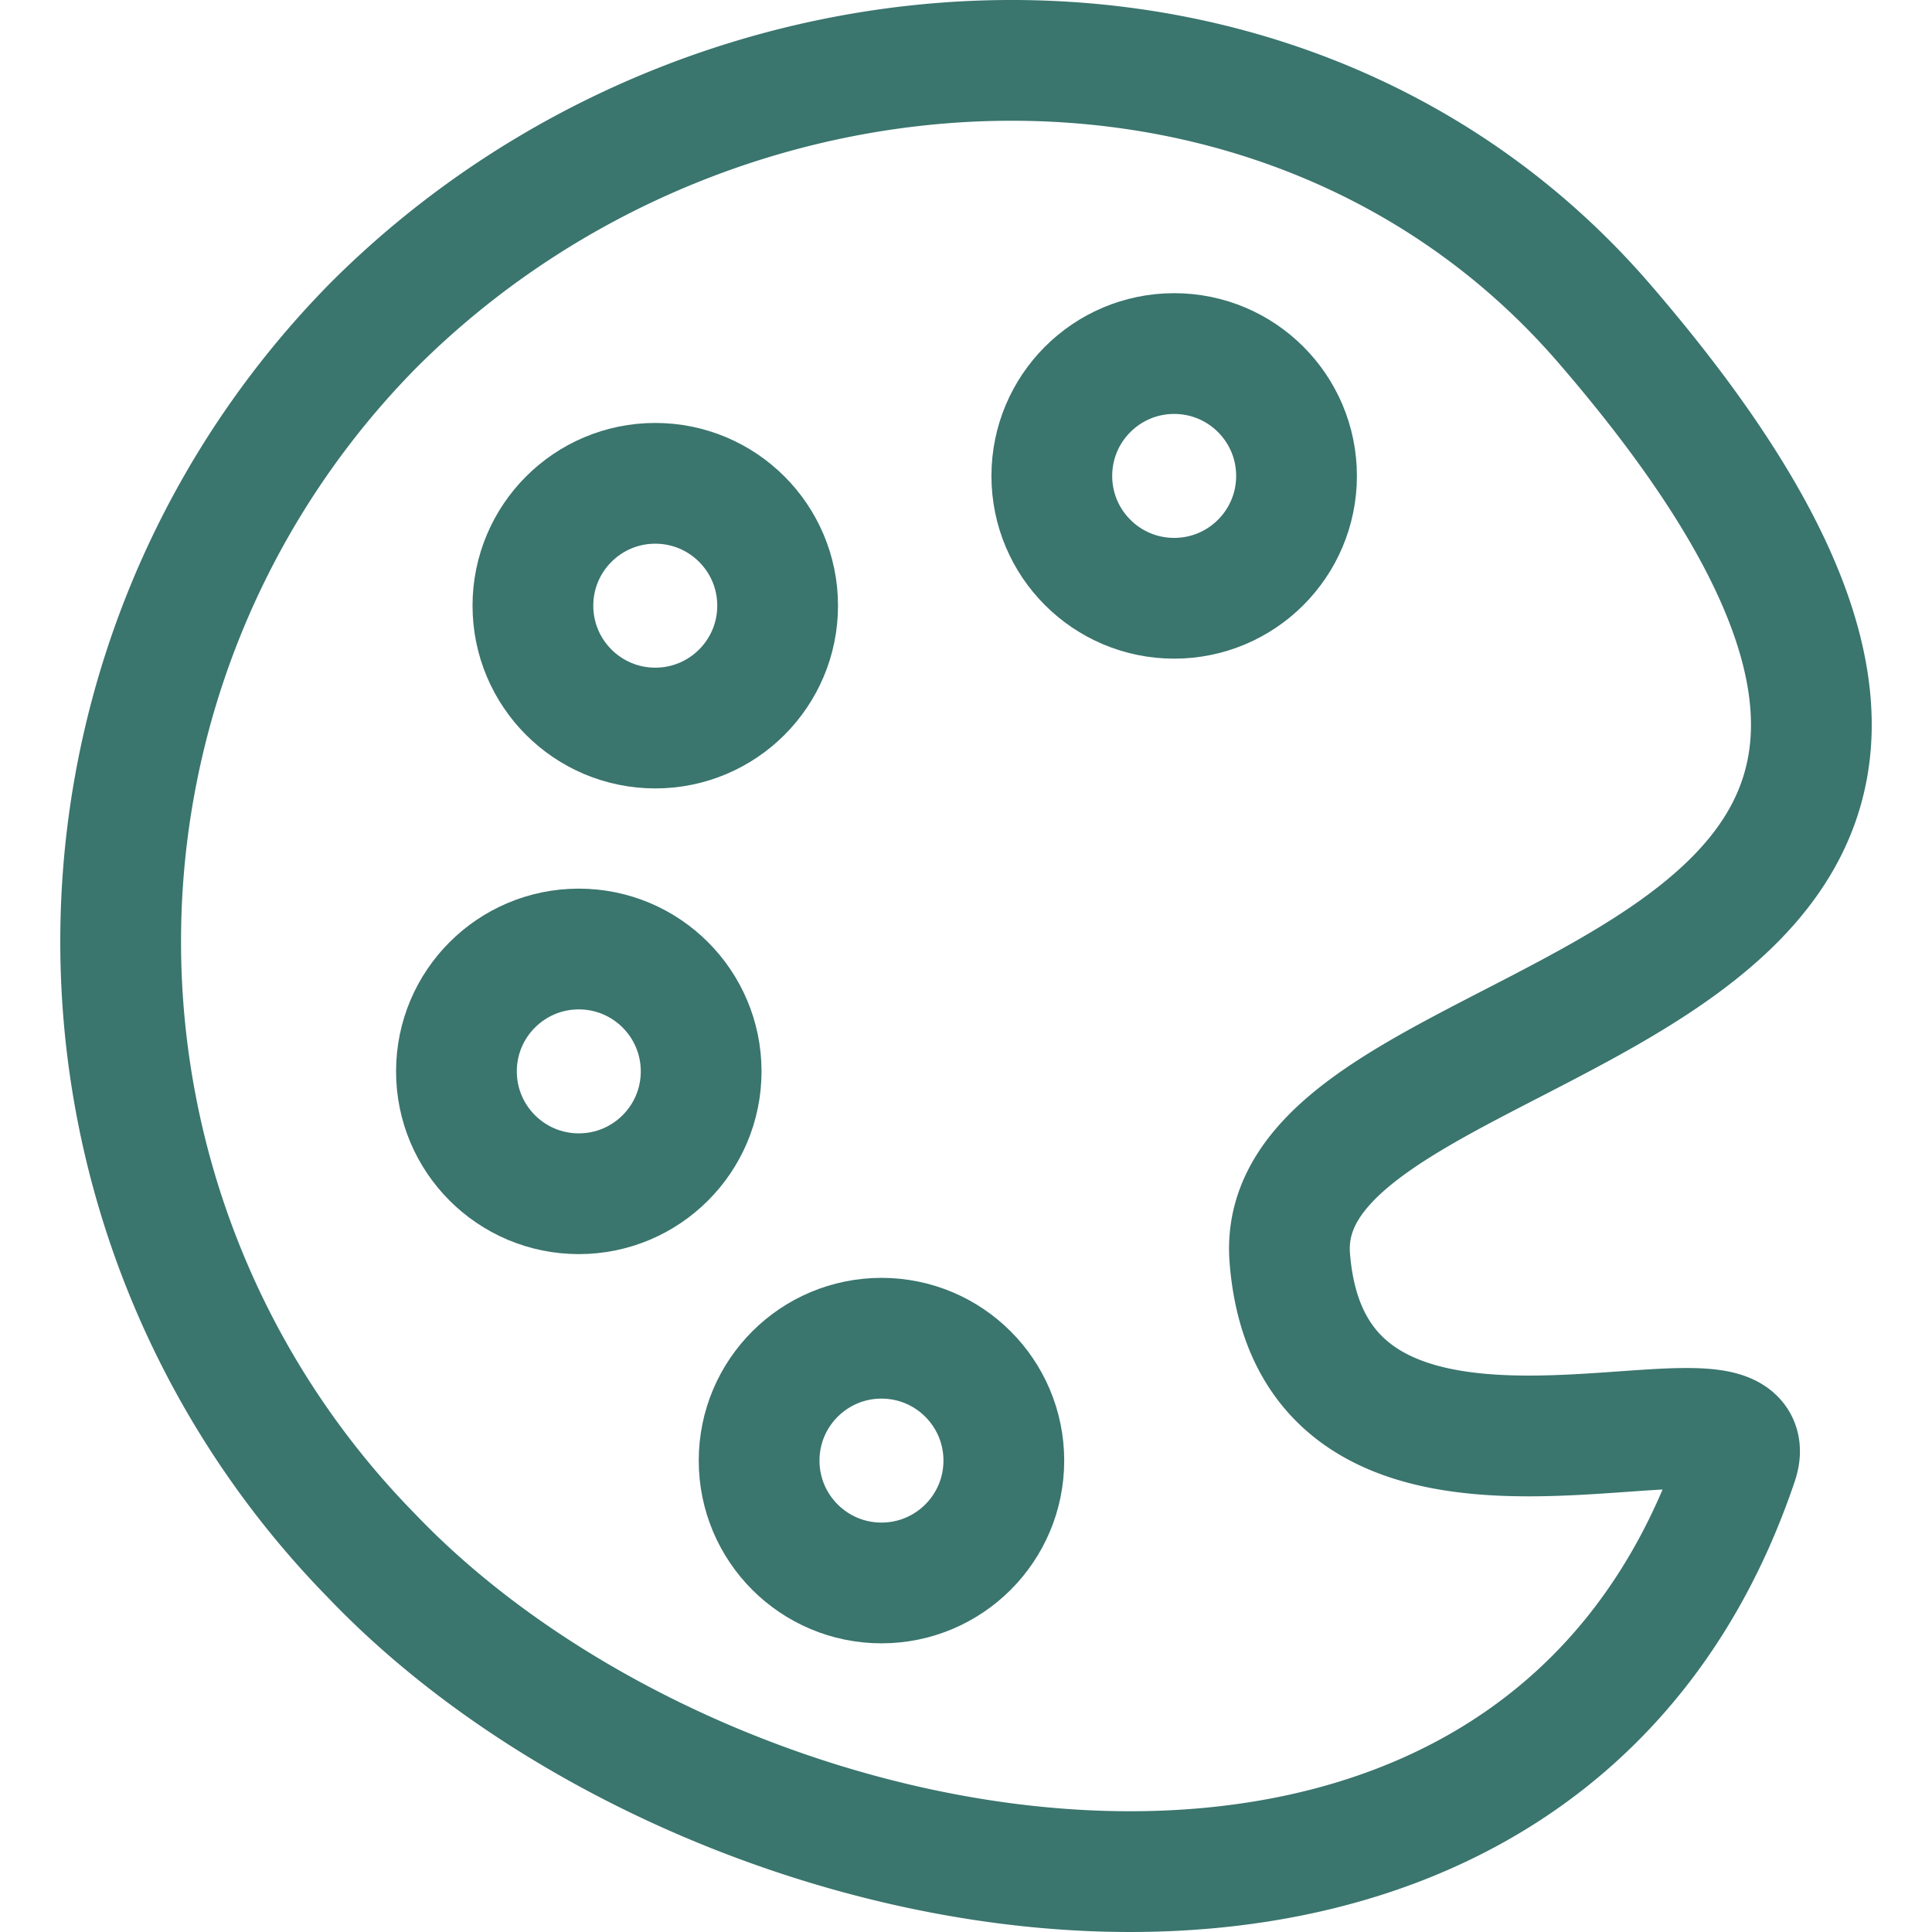 <?xml version="1.0" encoding="UTF-8"?>
<svg xmlns="http://www.w3.org/2000/svg" viewBox="0 0 24 24">
  <defs>
    <style>.a{fill:none;stroke:#3A756E;stroke-linecap:round;stroke-linejoin:round;stroke-width:1.5px;}</style>
  </defs>
  <title>color-painting-palette</title>
  <path class="a" d="M16.022,15.624c.3,3.856,6.014,1.2,5.562,2.54-2.525,7.481-12.648,5.685-16.966,1.165A10.9,10.9,0,0,1,4.64,4.04C8.868-.188,16.032-.495,19.928,4.018,27.56,12.858,15.758,12.183,16.022,15.624Z"></path>
  <circle class="a" cx="7.19" cy="13.309" r="1.52"></circle>
  <circle class="a" cx="10.95" cy="18.144" r="1.52"></circle>
  <circle class="a" cx="14.586" cy="5.912" r="1.52"></circle>
  <circle class="a" cx="8.14" cy="7.524" r="1.52"></circle>
</svg>
